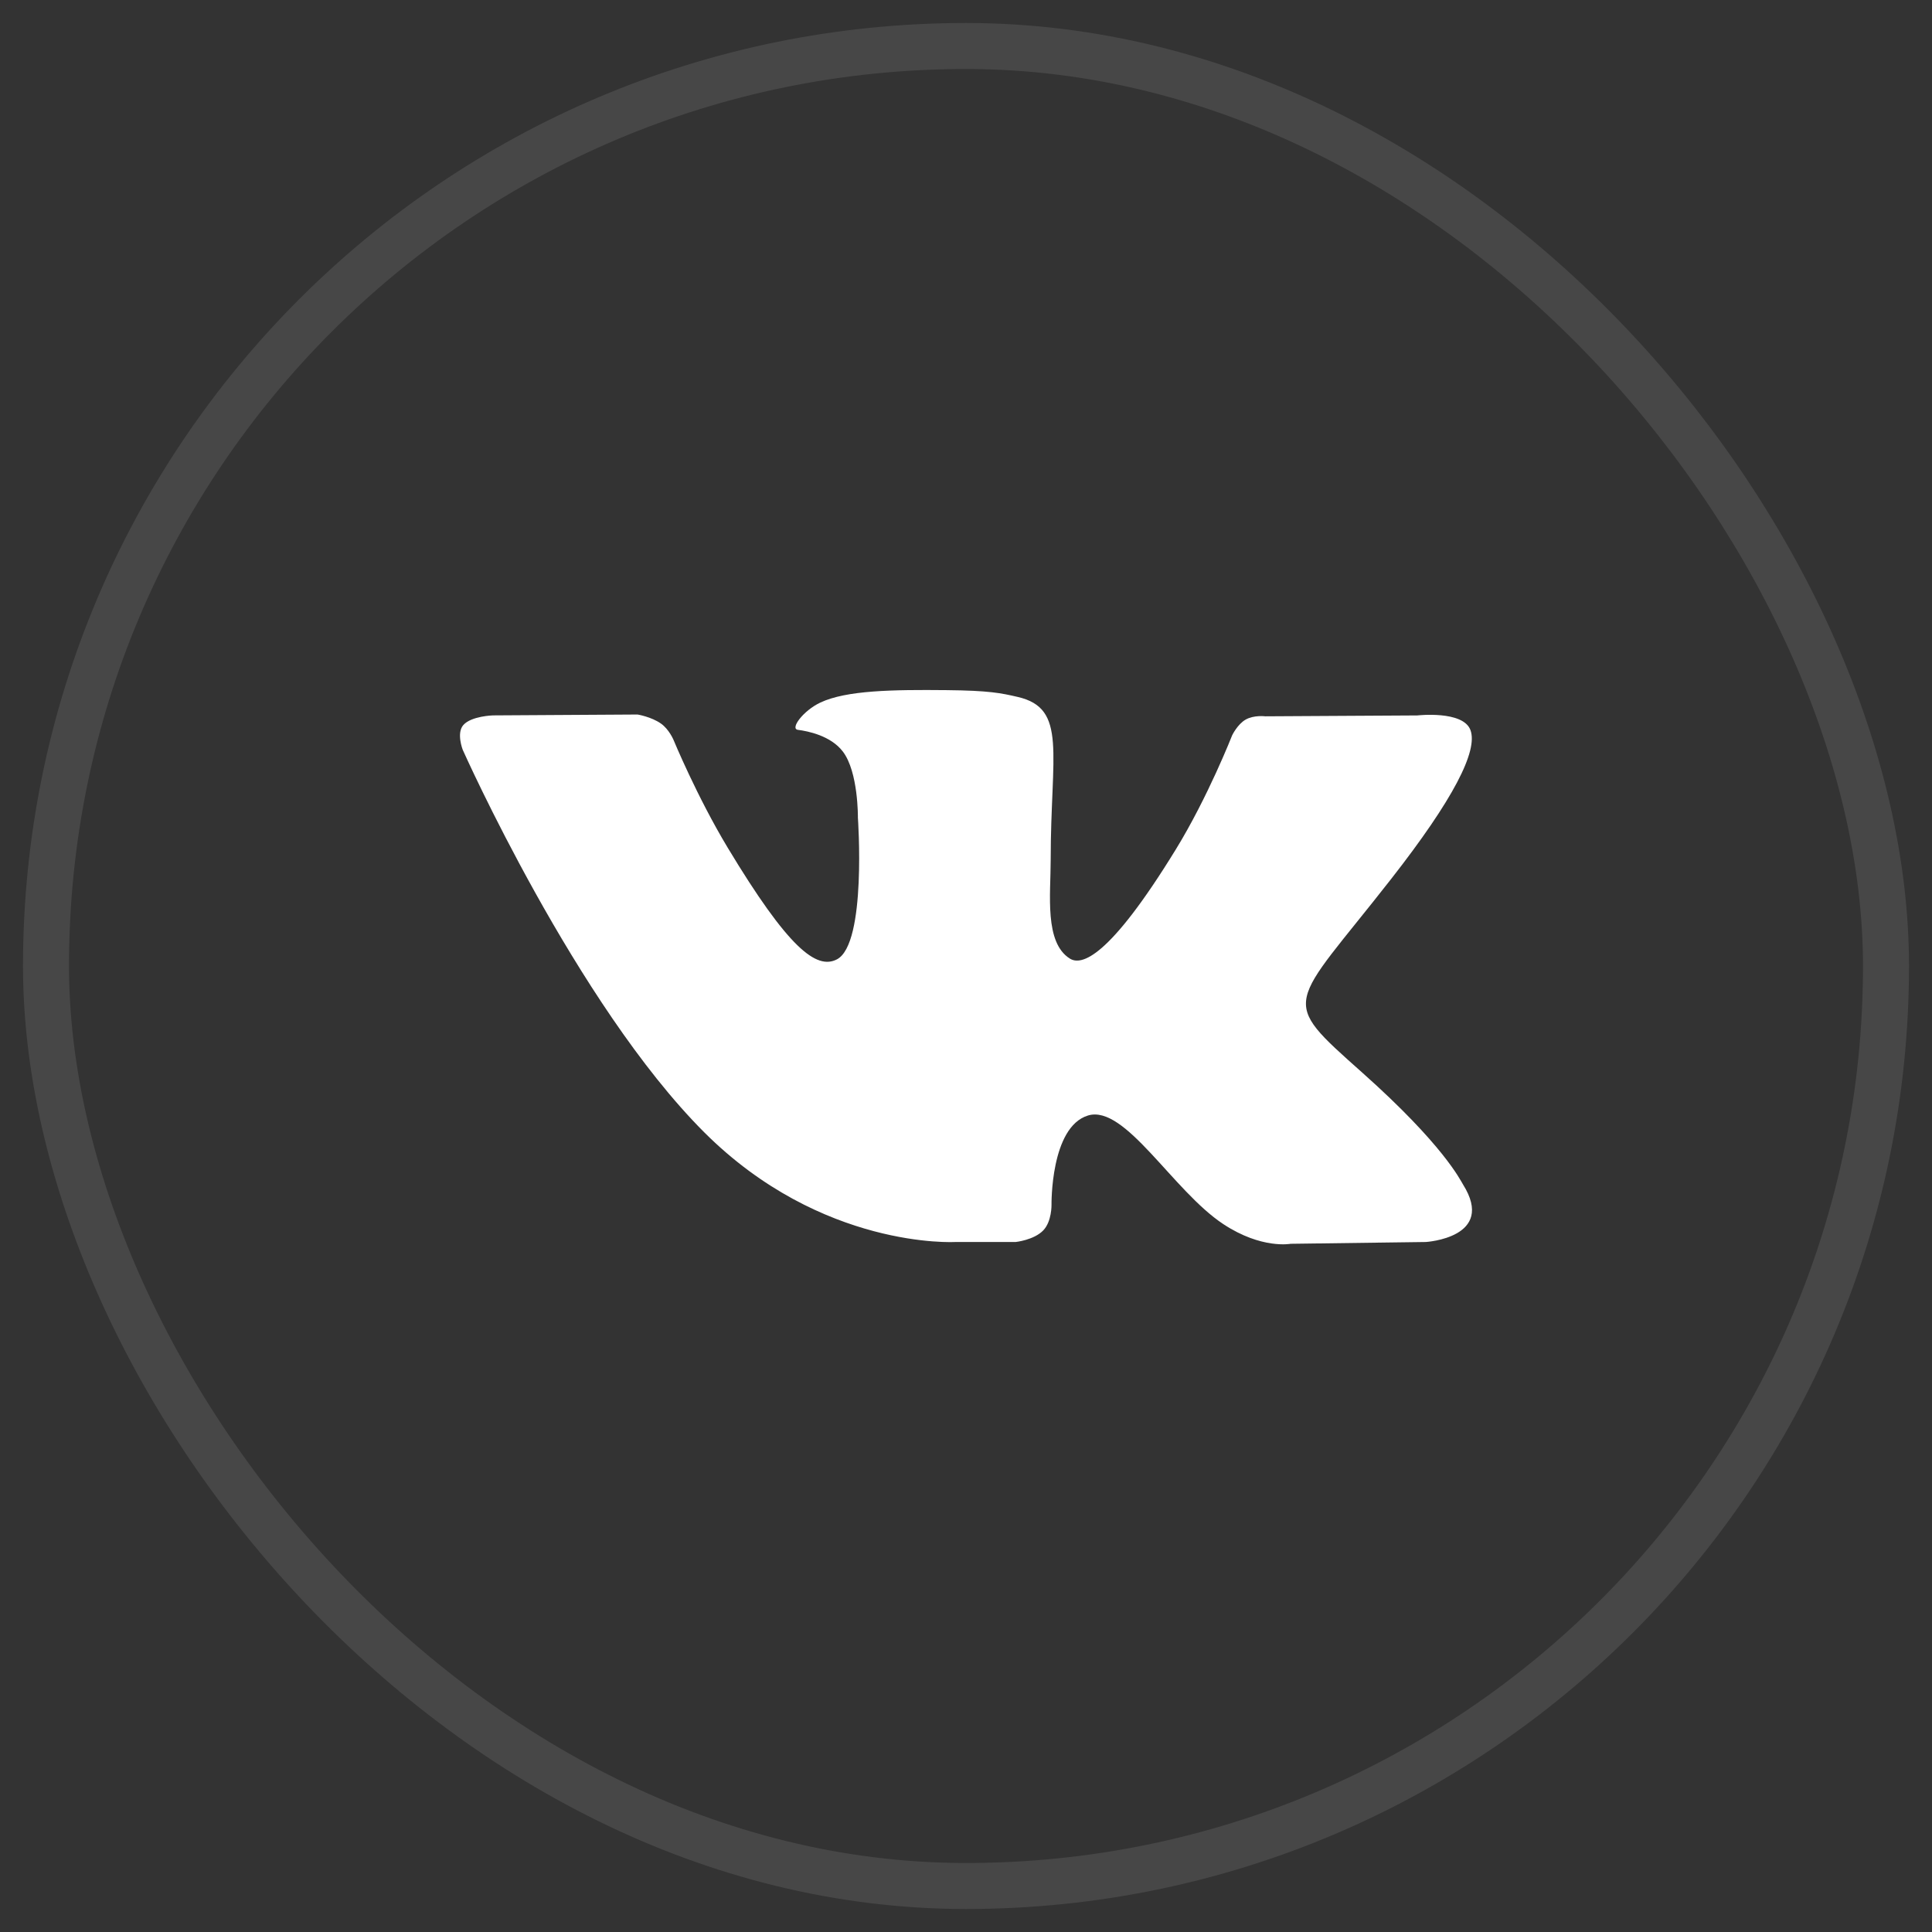 <?xml version="1.0" encoding="UTF-8"?> <svg xmlns="http://www.w3.org/2000/svg" width="42" height="42" viewBox="0 0 42 42" fill="none"><rect x="0" y="0" width="42" height="42" fill="#333333" stroke="none"/> <rect x="1" y="1" width="40" height="40" rx="20" stroke="white" stroke-opacity="0.1"></rect> <path d="M31.804 25.748C31.745 25.653 31.379 24.89 29.619 23.322C27.776 21.68 28.024 21.947 30.243 19.107C31.595 17.378 32.135 16.322 31.966 15.87C31.805 15.44 30.811 15.553 30.811 15.553L27.505 15.572C27.505 15.572 27.261 15.54 27.078 15.644C26.9 15.747 26.786 15.985 26.786 15.985C26.786 15.985 26.262 17.323 25.564 18.461C24.091 20.863 23.501 20.989 23.26 20.84C22.701 20.493 22.841 19.444 22.841 18.699C22.841 16.372 23.208 15.401 22.125 15.151C21.764 15.067 21.5 15.012 20.58 15.003C19.401 14.991 18.401 15.007 17.836 15.272C17.459 15.449 17.169 15.844 17.346 15.866C17.565 15.894 18.06 15.994 18.322 16.337C18.662 16.78 18.65 17.775 18.65 17.775C18.65 17.775 18.845 20.514 18.195 20.855C17.748 21.088 17.136 20.612 15.822 18.432C15.15 17.317 14.641 16.083 14.641 16.083C14.641 16.083 14.544 15.853 14.369 15.73C14.157 15.581 13.86 15.533 13.86 15.533L10.717 15.552C10.717 15.552 10.245 15.565 10.072 15.762C9.918 15.937 10.059 16.299 10.059 16.299C10.059 16.299 12.521 21.826 15.307 24.613C17.863 27.167 20.765 27 20.765 27H22.079C22.079 27 22.477 26.958 22.679 26.748C22.866 26.555 22.859 26.193 22.859 26.193C22.859 26.193 22.833 24.5 23.652 24.25C24.459 24.005 25.496 25.887 26.595 26.612C27.426 27.16 28.057 27.039 28.057 27.039L30.995 27C30.995 27 32.533 26.909 31.804 25.748Z" fill="white"></path> </svg> 
